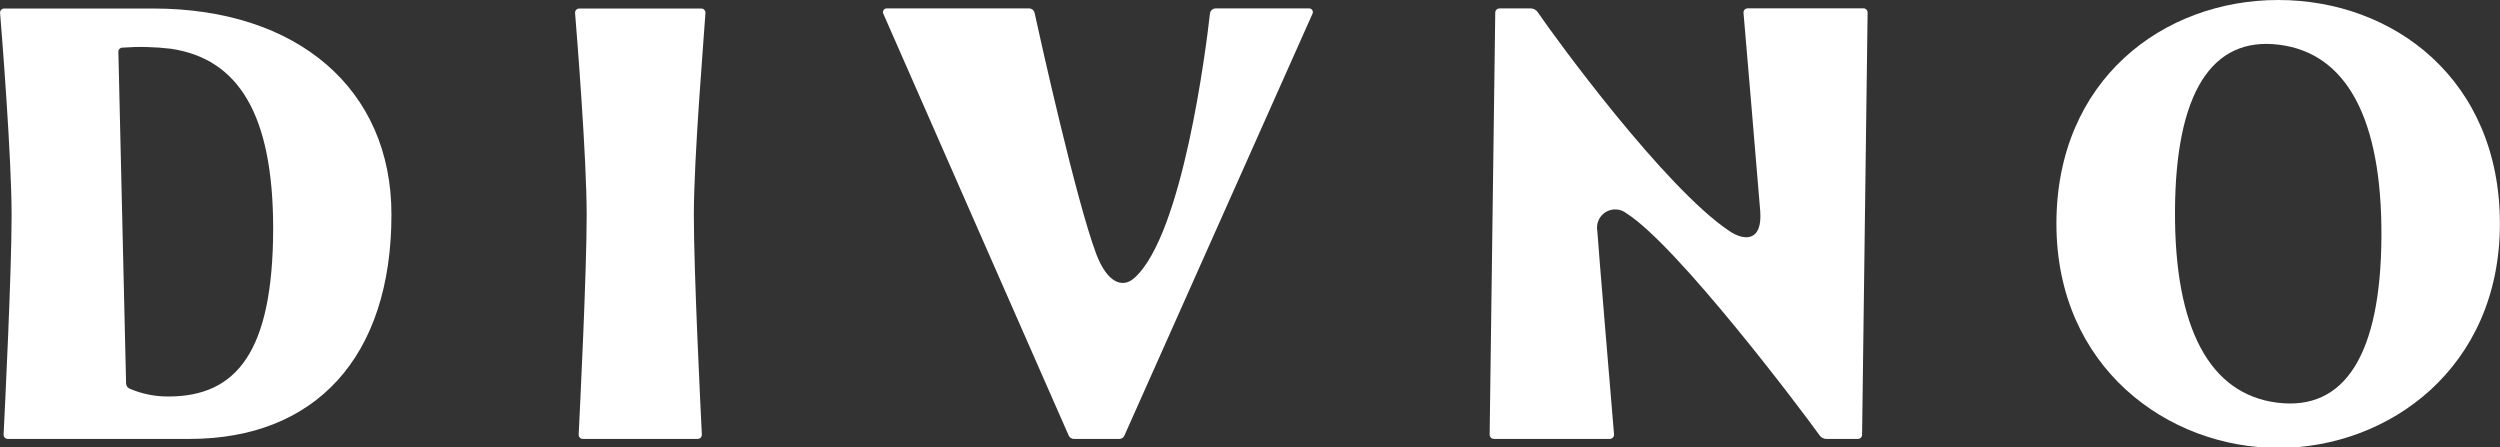 <?xml version="1.0" encoding="UTF-8"?> <svg xmlns="http://www.w3.org/2000/svg" width="2587" height="463" viewBox="0 0 2587 463" fill="none"><rect x="0" y="0" width="2587" height="463" fill="#333333" stroke="none"/> <g clip-path="url(#clip0_201_2)"> <path d="M2357.54 0C2238.36 0 2127.98 82.845 2127.98 231.448C2127.98 380.051 2243.12 463.518 2357.54 463.518C2471.96 463.518 2586.9 380.673 2586.9 231.448C2586.9 82.224 2476.62 0 2357.54 0ZM2356.61 416.71C2286.72 408.012 2250.06 339.975 2250.68 218.089C2251.3 96.204 2288.58 37.487 2358.47 46.29C2428.37 55.092 2464.92 122.921 2464.3 244.807C2463.68 366.693 2426.5 425.409 2356.61 416.71V416.71Z" fill="white"></path> <path d="M1932.59 13.255L1926.89 449.848C1926.89 450.428 1926.78 451.003 1926.55 451.537C1926.33 452.072 1926 452.556 1925.58 452.961C1925.17 453.366 1924.68 453.685 1924.14 453.897C1923.6 454.109 1923.02 454.212 1922.44 454.198H1890.03C1888.63 454.199 1887.24 453.86 1886 453.211C1884.76 452.562 1883.69 451.621 1882.89 450.47C1863.52 423.442 1735.95 254.334 1683.14 220.782C1680.13 218.383 1676.45 216.966 1672.61 216.721C1668.76 216.477 1664.94 217.416 1661.64 219.413C1658.35 221.41 1655.74 224.369 1654.18 227.891C1652.62 231.413 1652.18 235.329 1652.91 239.111C1653.94 255.888 1667.72 419.506 1670.2 449.434C1670.24 450.036 1670.16 450.64 1669.96 451.21C1669.77 451.779 1669.45 452.303 1669.05 452.748C1668.64 453.194 1668.15 453.552 1667.6 453.801C1667.05 454.05 1666.46 454.185 1665.85 454.198H1545.95C1544.76 454.198 1543.63 453.729 1542.8 452.894C1541.96 452.058 1541.49 450.926 1541.49 449.745L1547.29 13.048C1547.29 11.895 1547.75 10.788 1548.57 9.973C1549.38 9.157 1550.49 8.699 1551.64 8.699H1583.95C1585.38 8.701 1586.78 9.051 1588.04 9.719C1589.31 10.387 1590.39 11.351 1591.2 12.53C1609.11 38.937 1722.49 194.272 1789.59 239.111C1805.85 249.985 1823.86 249.467 1821.48 218.4C1817.65 171.282 1806.47 39.973 1804.19 13.359C1804.13 12.754 1804.2 12.143 1804.39 11.567C1804.59 10.991 1804.9 10.461 1805.31 10.012C1805.72 9.563 1806.22 9.205 1806.77 8.961C1807.33 8.717 1807.93 8.592 1808.54 8.595H1928.45C1929.03 8.621 1929.6 8.764 1930.12 9.014C1930.65 9.264 1931.11 9.616 1931.5 10.051C1931.89 10.485 1932.18 10.992 1932.37 11.543C1932.56 12.093 1932.63 12.676 1932.59 13.255V13.255Z" fill="white"></path> <path d="M1064.77 8.699C1066.11 8.687 1067.41 9.132 1068.46 9.96C1069.52 10.788 1070.26 11.95 1070.57 13.255C1076.98 42.769 1113.74 207.734 1134.35 262.722C1145.74 292.754 1161.58 298.656 1173.8 287.679C1224.02 243.047 1248.25 48.154 1252.08 13.877C1252.28 12.449 1252.99 11.14 1254.07 10.19C1255.15 9.239 1256.54 8.71 1257.98 8.699H1354.7C1355.34 8.696 1355.97 8.853 1356.53 9.156C1357.09 9.459 1357.57 9.898 1357.92 10.433C1358.27 10.969 1358.48 11.583 1358.53 12.221C1358.58 12.858 1358.48 13.499 1358.22 14.084L1163.55 450.677C1163.12 451.722 1162.39 452.614 1161.44 453.241C1160.5 453.868 1159.4 454.201 1158.27 454.198H1111.26C1110.12 454.195 1109 453.86 1108.04 453.235C1107.09 452.61 1106.34 451.722 1105.87 450.677L1012.99 239.422L914.003 14.084C913.744 13.499 913.635 12.858 913.687 12.221C913.738 11.583 913.949 10.969 914.299 10.433C914.649 9.898 915.127 9.459 915.69 9.156C916.254 8.853 916.884 8.696 917.524 8.699H1064.77Z" fill="white"></path> <path d="M725.549 8.802H599.533C598.926 8.786 598.323 8.898 597.761 9.129C597.2 9.36 596.693 9.706 596.274 10.145C595.855 10.584 595.532 11.106 595.326 11.678C595.121 12.249 595.037 12.857 595.081 13.462C597.151 38.937 607.092 163.205 607.092 222.646C607.092 282.087 600.154 422.613 598.808 449.641C598.78 450.23 598.872 450.818 599.078 451.369C599.284 451.921 599.6 452.425 600.006 452.852C600.413 453.278 600.902 453.617 601.444 453.848C601.985 454.079 602.568 454.198 603.157 454.198H721.821C722.419 454.213 723.013 454.104 723.567 453.879C724.121 453.654 724.622 453.317 725.04 452.89C725.458 452.462 725.783 451.953 725.995 451.394C726.208 450.835 726.302 450.238 726.274 449.641C724.928 422.613 717.99 282.398 717.99 222.646C717.99 162.894 728.345 39.144 730.001 13.462C730.045 12.857 729.961 12.249 729.756 11.678C729.55 11.106 729.227 10.584 728.808 10.145C728.388 9.706 727.882 9.36 727.32 9.129C726.759 8.898 726.156 8.786 725.549 8.802V8.802Z" fill="white"></path> <path d="M158.322 8.802H4.452C3.85 8.785 3.25 8.896 2.693 9.128C2.137 9.36 1.636 9.708 1.225 10.149C0.813 10.59 0.5 11.114 0.307 11.685C0.114 12.256 0.044 12.862 0.103 13.462C2.174 39.144 12.011 163.412 12.011 222.646C12.011 281.88 5.074 422.613 3.728 449.641C3.699 450.239 3.794 450.835 4.006 451.394C4.218 451.953 4.543 452.462 4.961 452.89C5.379 453.317 5.881 453.654 6.434 453.879C6.988 454.104 7.582 454.213 8.18 454.198H196.117C325.964 454.198 405.073 369.903 405.073 221.921C405.073 92.269 308.05 8.802 158.322 8.802ZM174.268 410.29C160.497 410.388 146.854 407.638 134.196 402.213C133.128 401.761 132.21 401.015 131.55 400.062C130.89 399.108 130.514 397.986 130.468 396.828L122.495 53.746C122.467 53.188 122.55 52.63 122.738 52.105C122.926 51.579 123.215 51.095 123.591 50.681C123.966 50.268 124.419 49.932 124.924 49.694C125.429 49.456 125.976 49.319 126.533 49.293C143.271 48.055 160.089 48.437 176.753 50.432C246.751 60.788 282.681 118.261 282.681 236.833C282.371 363.483 245.197 410.29 174.268 410.29Z" fill="white"></path> </g> <defs> <clipPath id="clip0_201_2"> <rect width="2587" height="463" fill="white"></rect> </clipPath> </defs> </svg> 